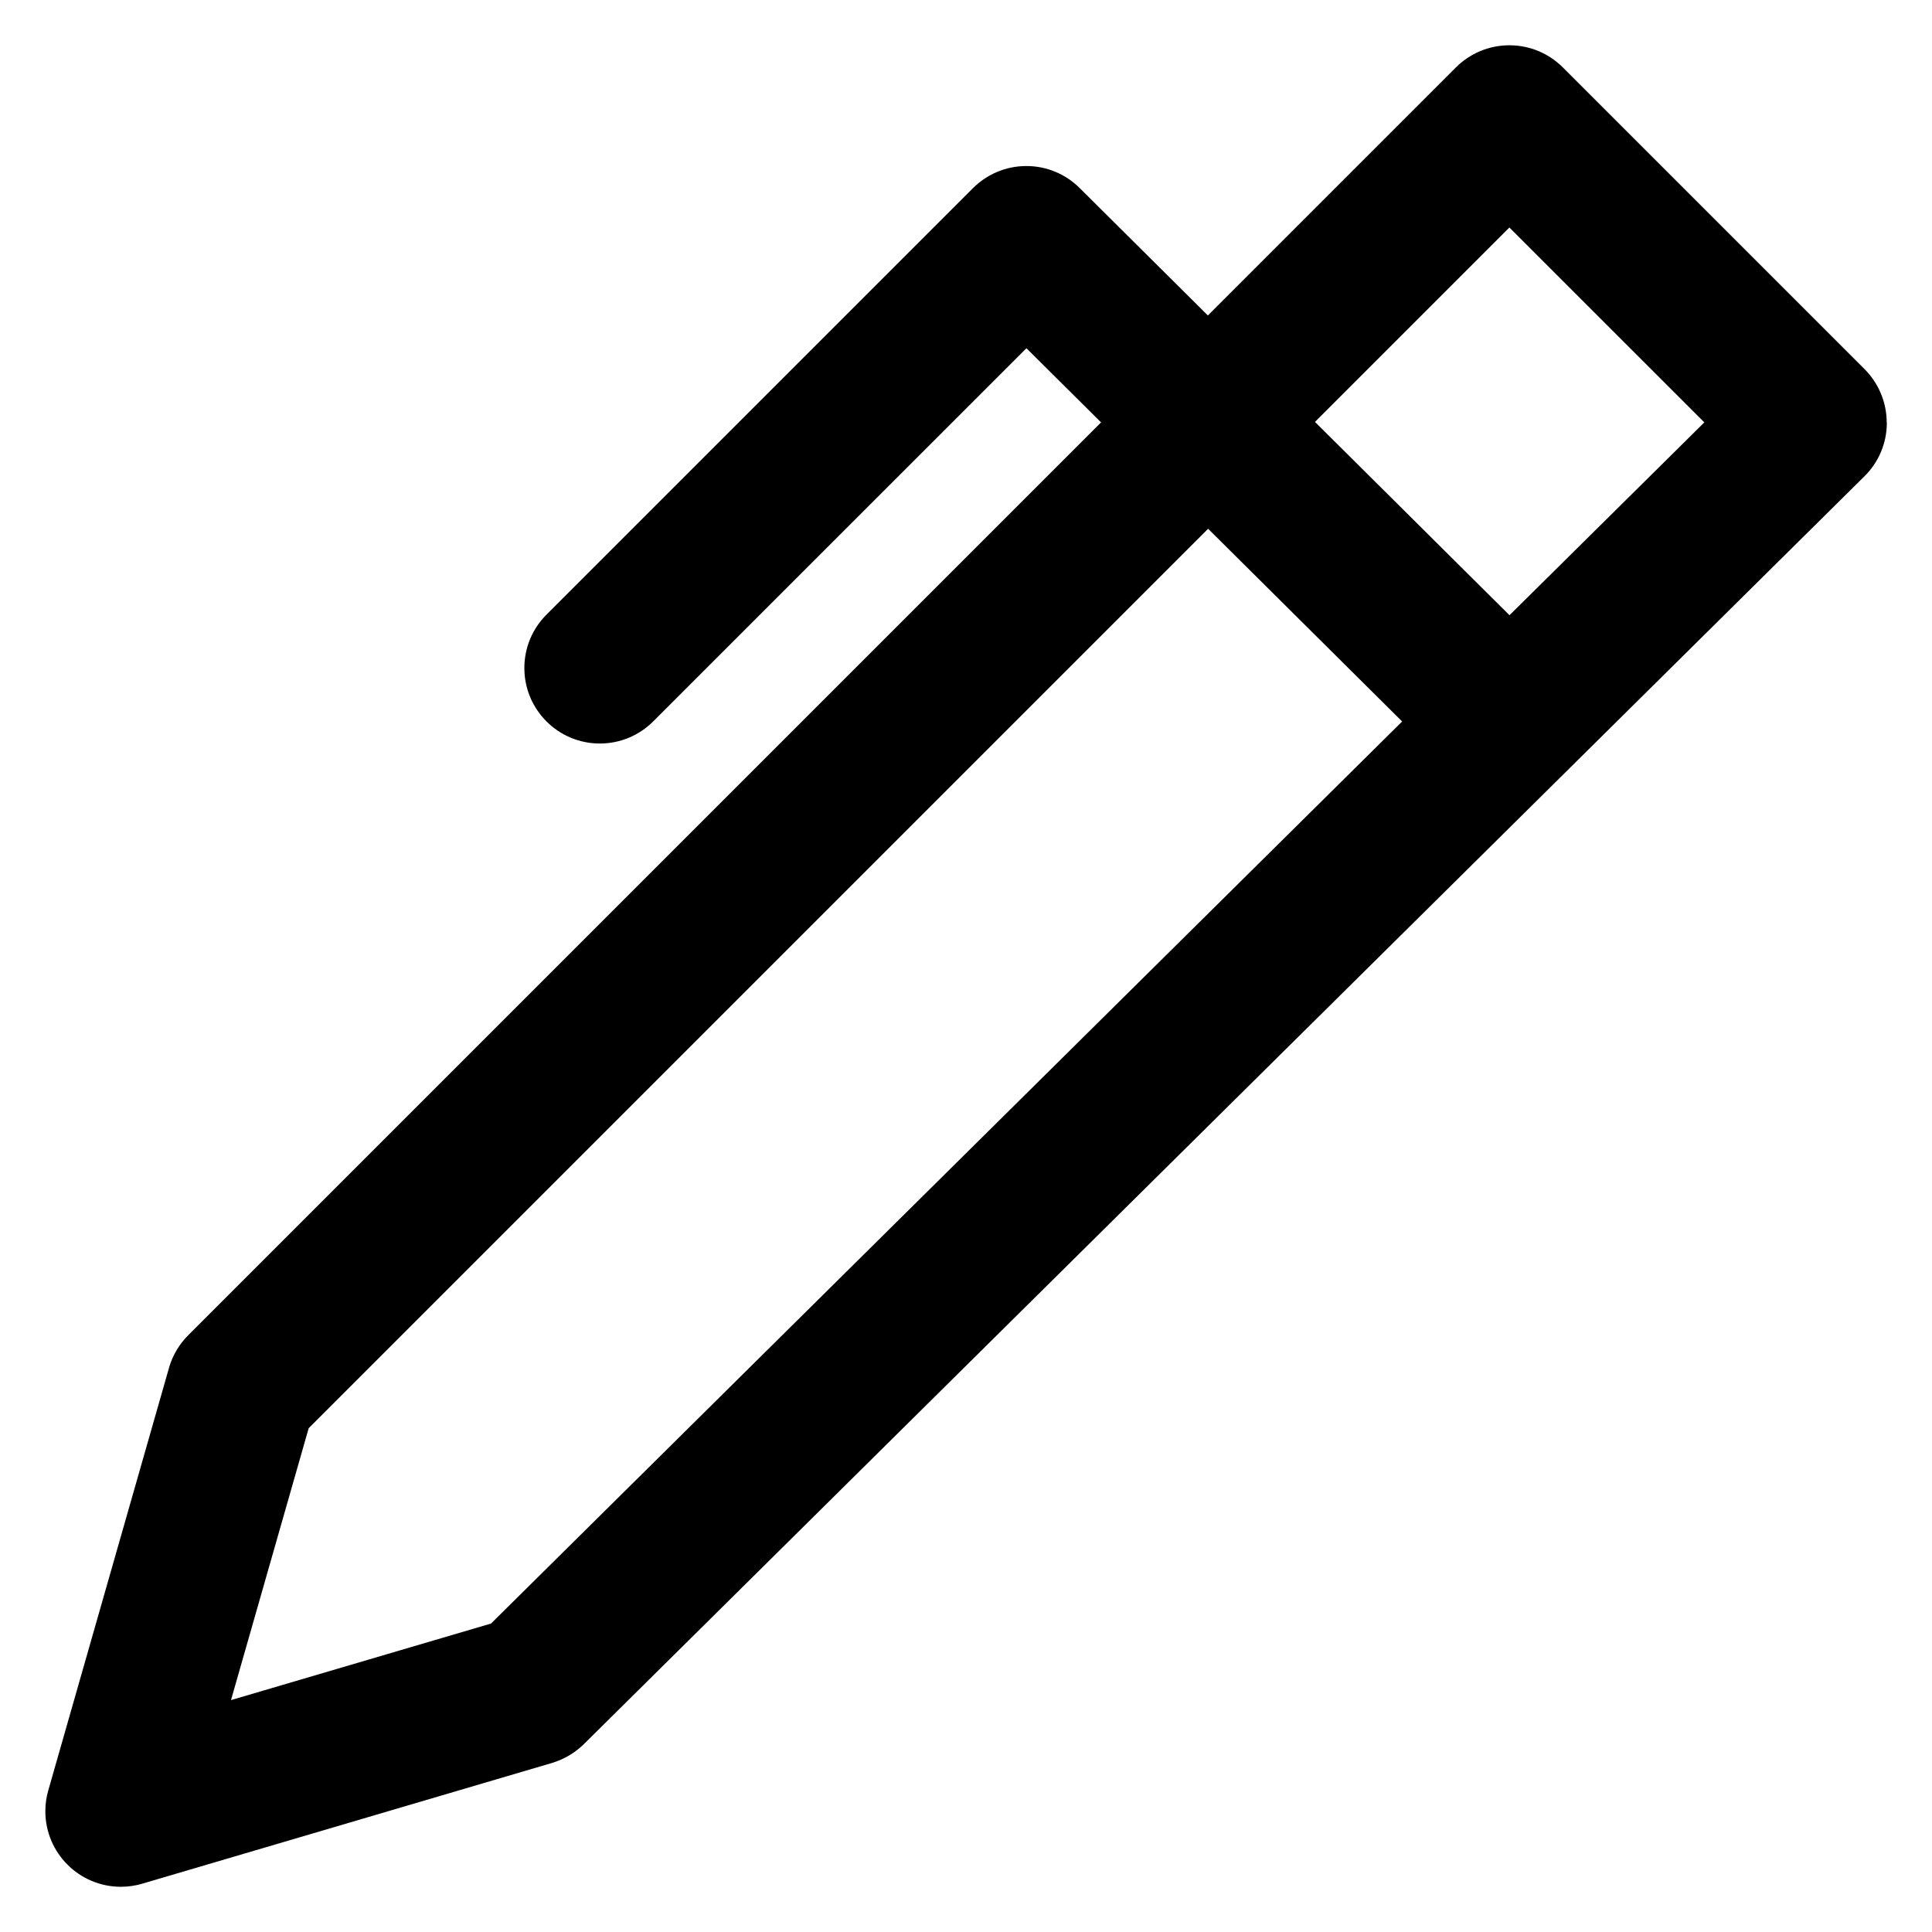 <?xml version="1.0" encoding="utf-8"?>
<!-- Скачано с сайта svg4.ru / Downloaded from svg4.ru -->
<svg fill="#000000" width="800px" height="800px" viewBox="0 0 32 32" version="1.1" xmlns="http://www.w3.org/2000/svg">
<title>pen-clip</title>
<path d="M31.25 7.003c0-0 0-0.001 0-0.001 0-0.346-0.14-0.659-0.365-0.886l-5-5c-0.227-0.226-0.539-0.366-0.885-0.366s-0.658 0.14-0.885 0.366v0l-4.109 4.109-2.122-2.109c-0.226-0.226-0.539-0.366-0.884-0.366s-0.658 0.14-0.884 0.366l-7.068 7.068c-0.225 0.226-0.363 0.537-0.363 0.881 0 0.69 0.56 1.25 1.25 1.25 0.344 0 0.655-0.139 0.881-0.363l6.185-6.184 1.236 1.228-15.12 15.12c-0.146 0.146-0.256 0.329-0.316 0.532l-0.002 0.009-2 7c-0.030 0.102-0.048 0.22-0.048 0.342 0 0.691 0.559 1.251 1.25 1.252h0c0.126-0 0.248-0.019 0.363-0.053l-0.009 0.002 6.788-2c0.206-0.063 0.383-0.17 0.527-0.311l-0 0 21.211-21c0.229-0.226 0.37-0.539 0.371-0.886v-0zM8.133 26.891l-4.307 1.268 1.287-4.504 14.897-14.897 3.214 3.192zM25.002 10.19l-3.222-3.202 3.22-3.22 3.229 3.228z"></path>
</svg>
